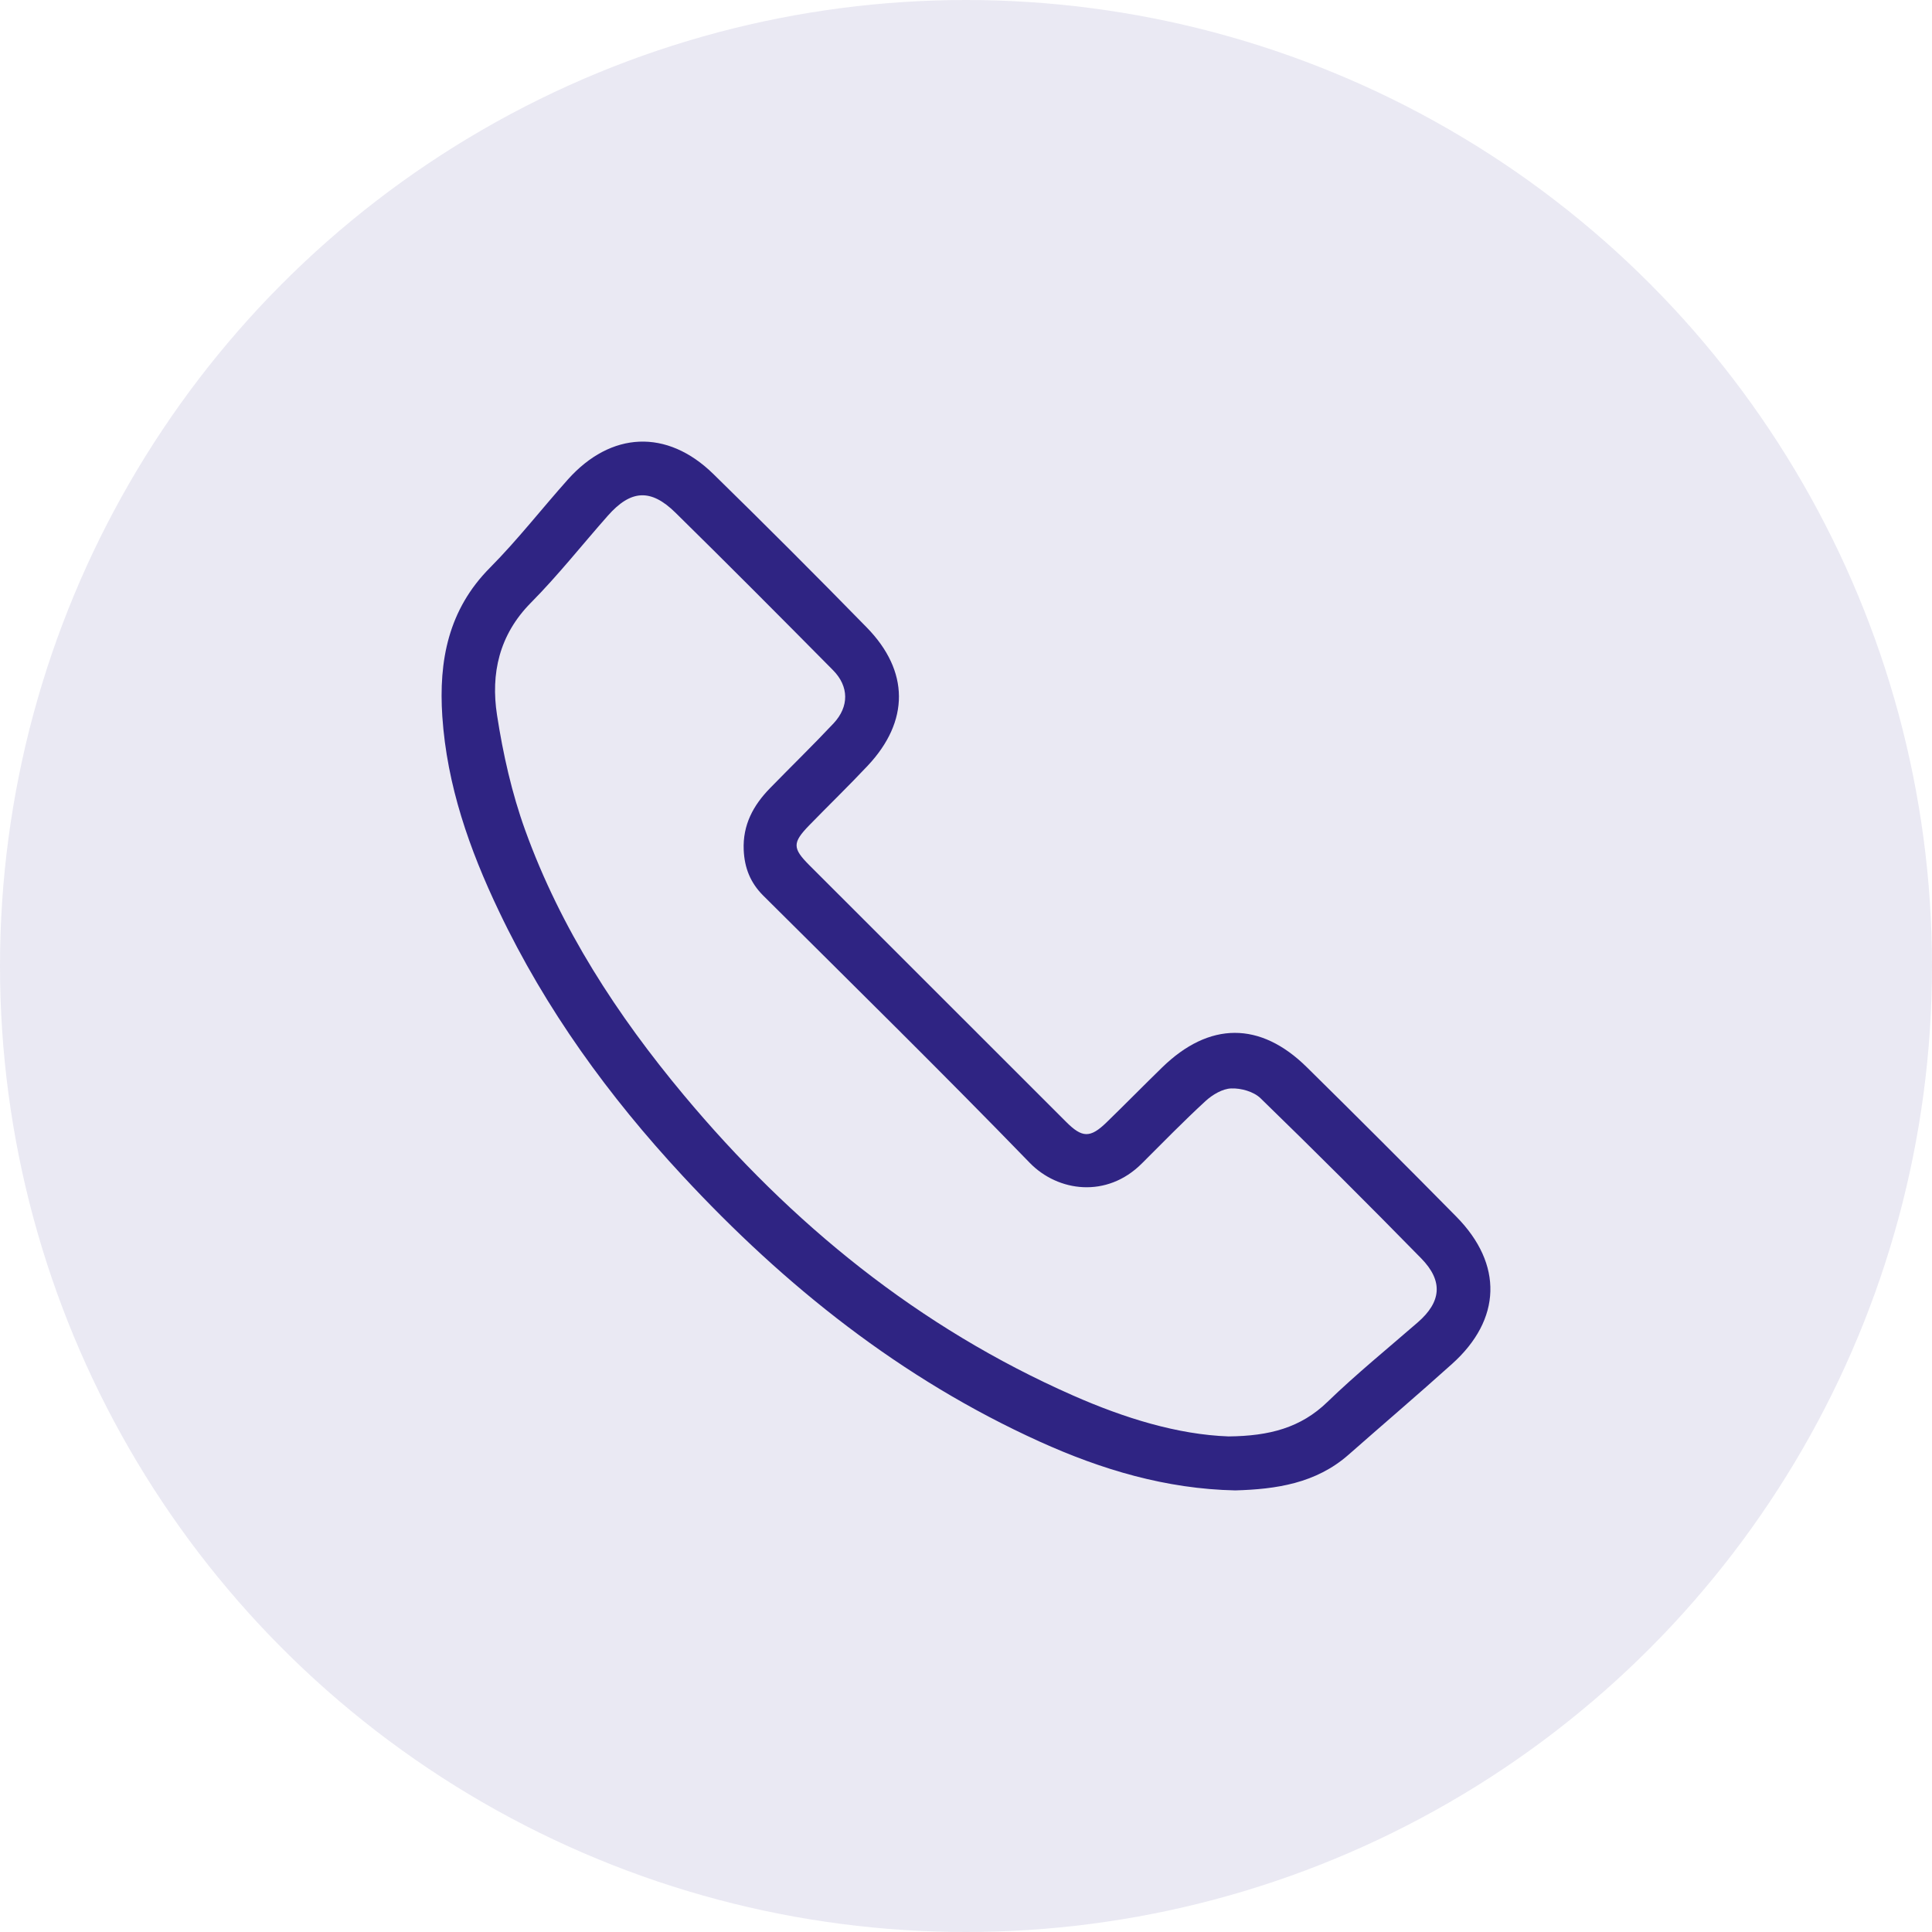 <svg width="35" height="35" viewBox="0 0 35 35" fill="none" xmlns="http://www.w3.org/2000/svg">
    <circle cx="17.5" cy="17.5" r="17.5" fill="#2F2483" fill-opacity="0.1"/>
    <path d="M22.378 27C21.123 26.974 19.956 26.624 18.832 26.115C16.328 24.98 14.222 23.303 12.364 21.299C11.029 19.861 9.884 18.285 9.038 16.506C8.504 15.388 8.097 14.229 8.013 12.979C7.946 11.969 8.121 11.046 8.876 10.285C9.376 9.781 9.814 9.217 10.288 8.686C11.069 7.813 12.083 7.767 12.92 8.584C13.857 9.501 14.784 10.428 15.7 11.365C16.477 12.158 16.477 13.066 15.719 13.872C15.373 14.24 15.009 14.592 14.657 14.954C14.354 15.267 14.356 15.367 14.66 15.672C16.211 17.223 17.762 18.773 19.314 20.324C19.605 20.616 19.751 20.62 20.047 20.332C20.385 20.004 20.715 19.667 21.052 19.339C21.906 18.506 22.83 18.5 23.675 19.334C24.584 20.23 25.488 21.133 26.384 22.042C27.233 22.904 27.202 23.904 26.305 24.709C25.687 25.265 25.054 25.804 24.431 26.353C23.839 26.874 23.118 26.979 22.378 27ZM22.258 26.022C22.997 26.015 23.565 25.865 24.046 25.399C24.568 24.894 25.135 24.433 25.684 23.956C26.111 23.585 26.149 23.208 25.747 22.797C24.788 21.818 23.817 20.849 22.835 19.895C22.711 19.775 22.482 19.711 22.305 19.718C22.146 19.723 21.965 19.832 21.841 19.945C21.444 20.31 21.067 20.697 20.685 21.078C20.053 21.71 19.168 21.594 18.654 21.065C17.068 19.429 15.442 17.832 13.826 16.224C13.594 15.992 13.488 15.725 13.473 15.4C13.453 14.945 13.646 14.589 13.95 14.278C14.333 13.885 14.726 13.503 15.101 13.104C15.385 12.801 15.381 12.434 15.091 12.141C14.145 11.185 13.196 10.231 12.237 9.288C11.788 8.846 11.427 8.873 11.012 9.342C10.546 9.869 10.11 10.423 9.616 10.921C9.042 11.502 8.888 12.204 9.004 12.954C9.113 13.66 9.272 14.369 9.514 15.039C10.157 16.82 11.179 18.391 12.388 19.839C14.336 22.173 16.643 24.049 19.442 25.282C20.371 25.691 21.333 25.989 22.257 26.022H22.258Z"
          fill="#2F2483"/>
</svg>

